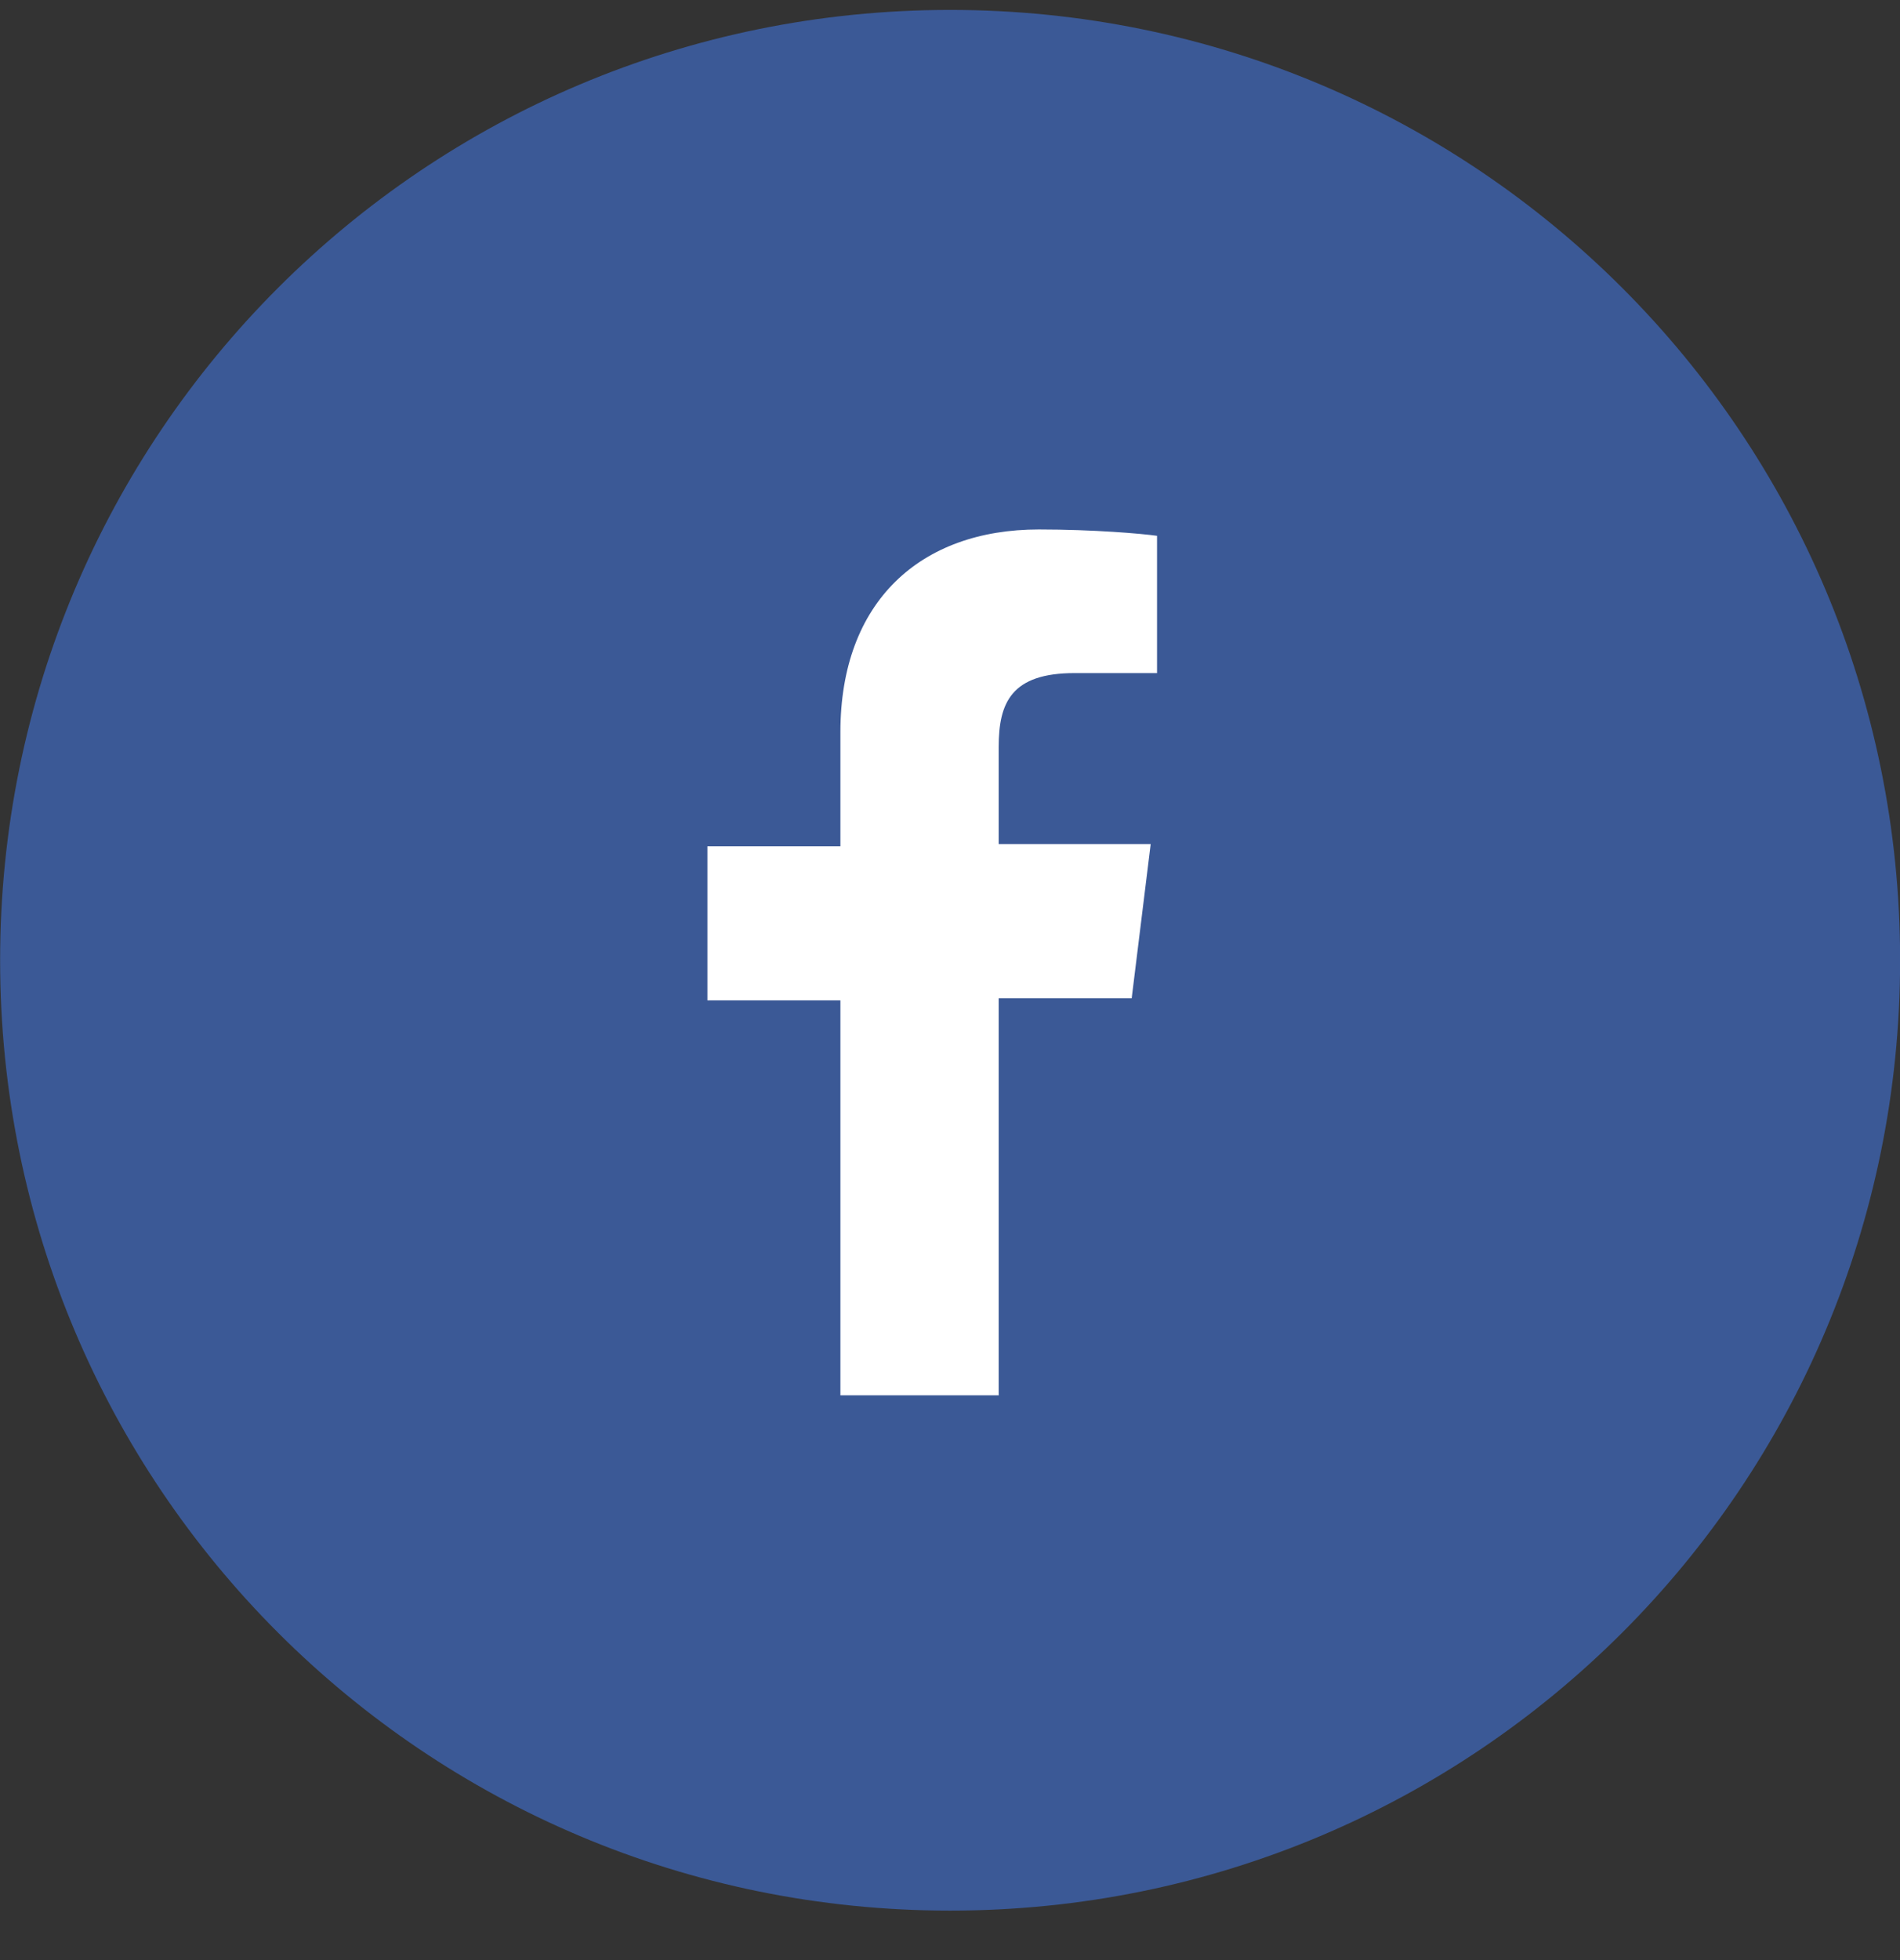 <svg fill="none" height="33" viewBox="0 0 32 33" width="32" xmlns="http://www.w3.org/2000/svg"><rect x="0" y="0" width="32" height="33" fill="#333333" stroke="none"/><path d="m16.002 32.167c8.853 0 16-7.147 16-16 0-8.853-7.147-16-16-16-8.853 0-16 7.147-16 16 0 8.853 7.147 16 16 16z" fill="#3b5996"/><path d="m16.82 23.456v-6.649h2.24l.32-2.596h-2.56v-1.635c0-.747.213-1.244 1.28-1.244h1.387v-2.311c-.249-.036-1.067-.107-1.991-.107-1.991 0-3.342 1.209-3.342 3.413v1.92h-2.24v2.595h2.24v6.649h2.667z" fill="#fff"/></svg>